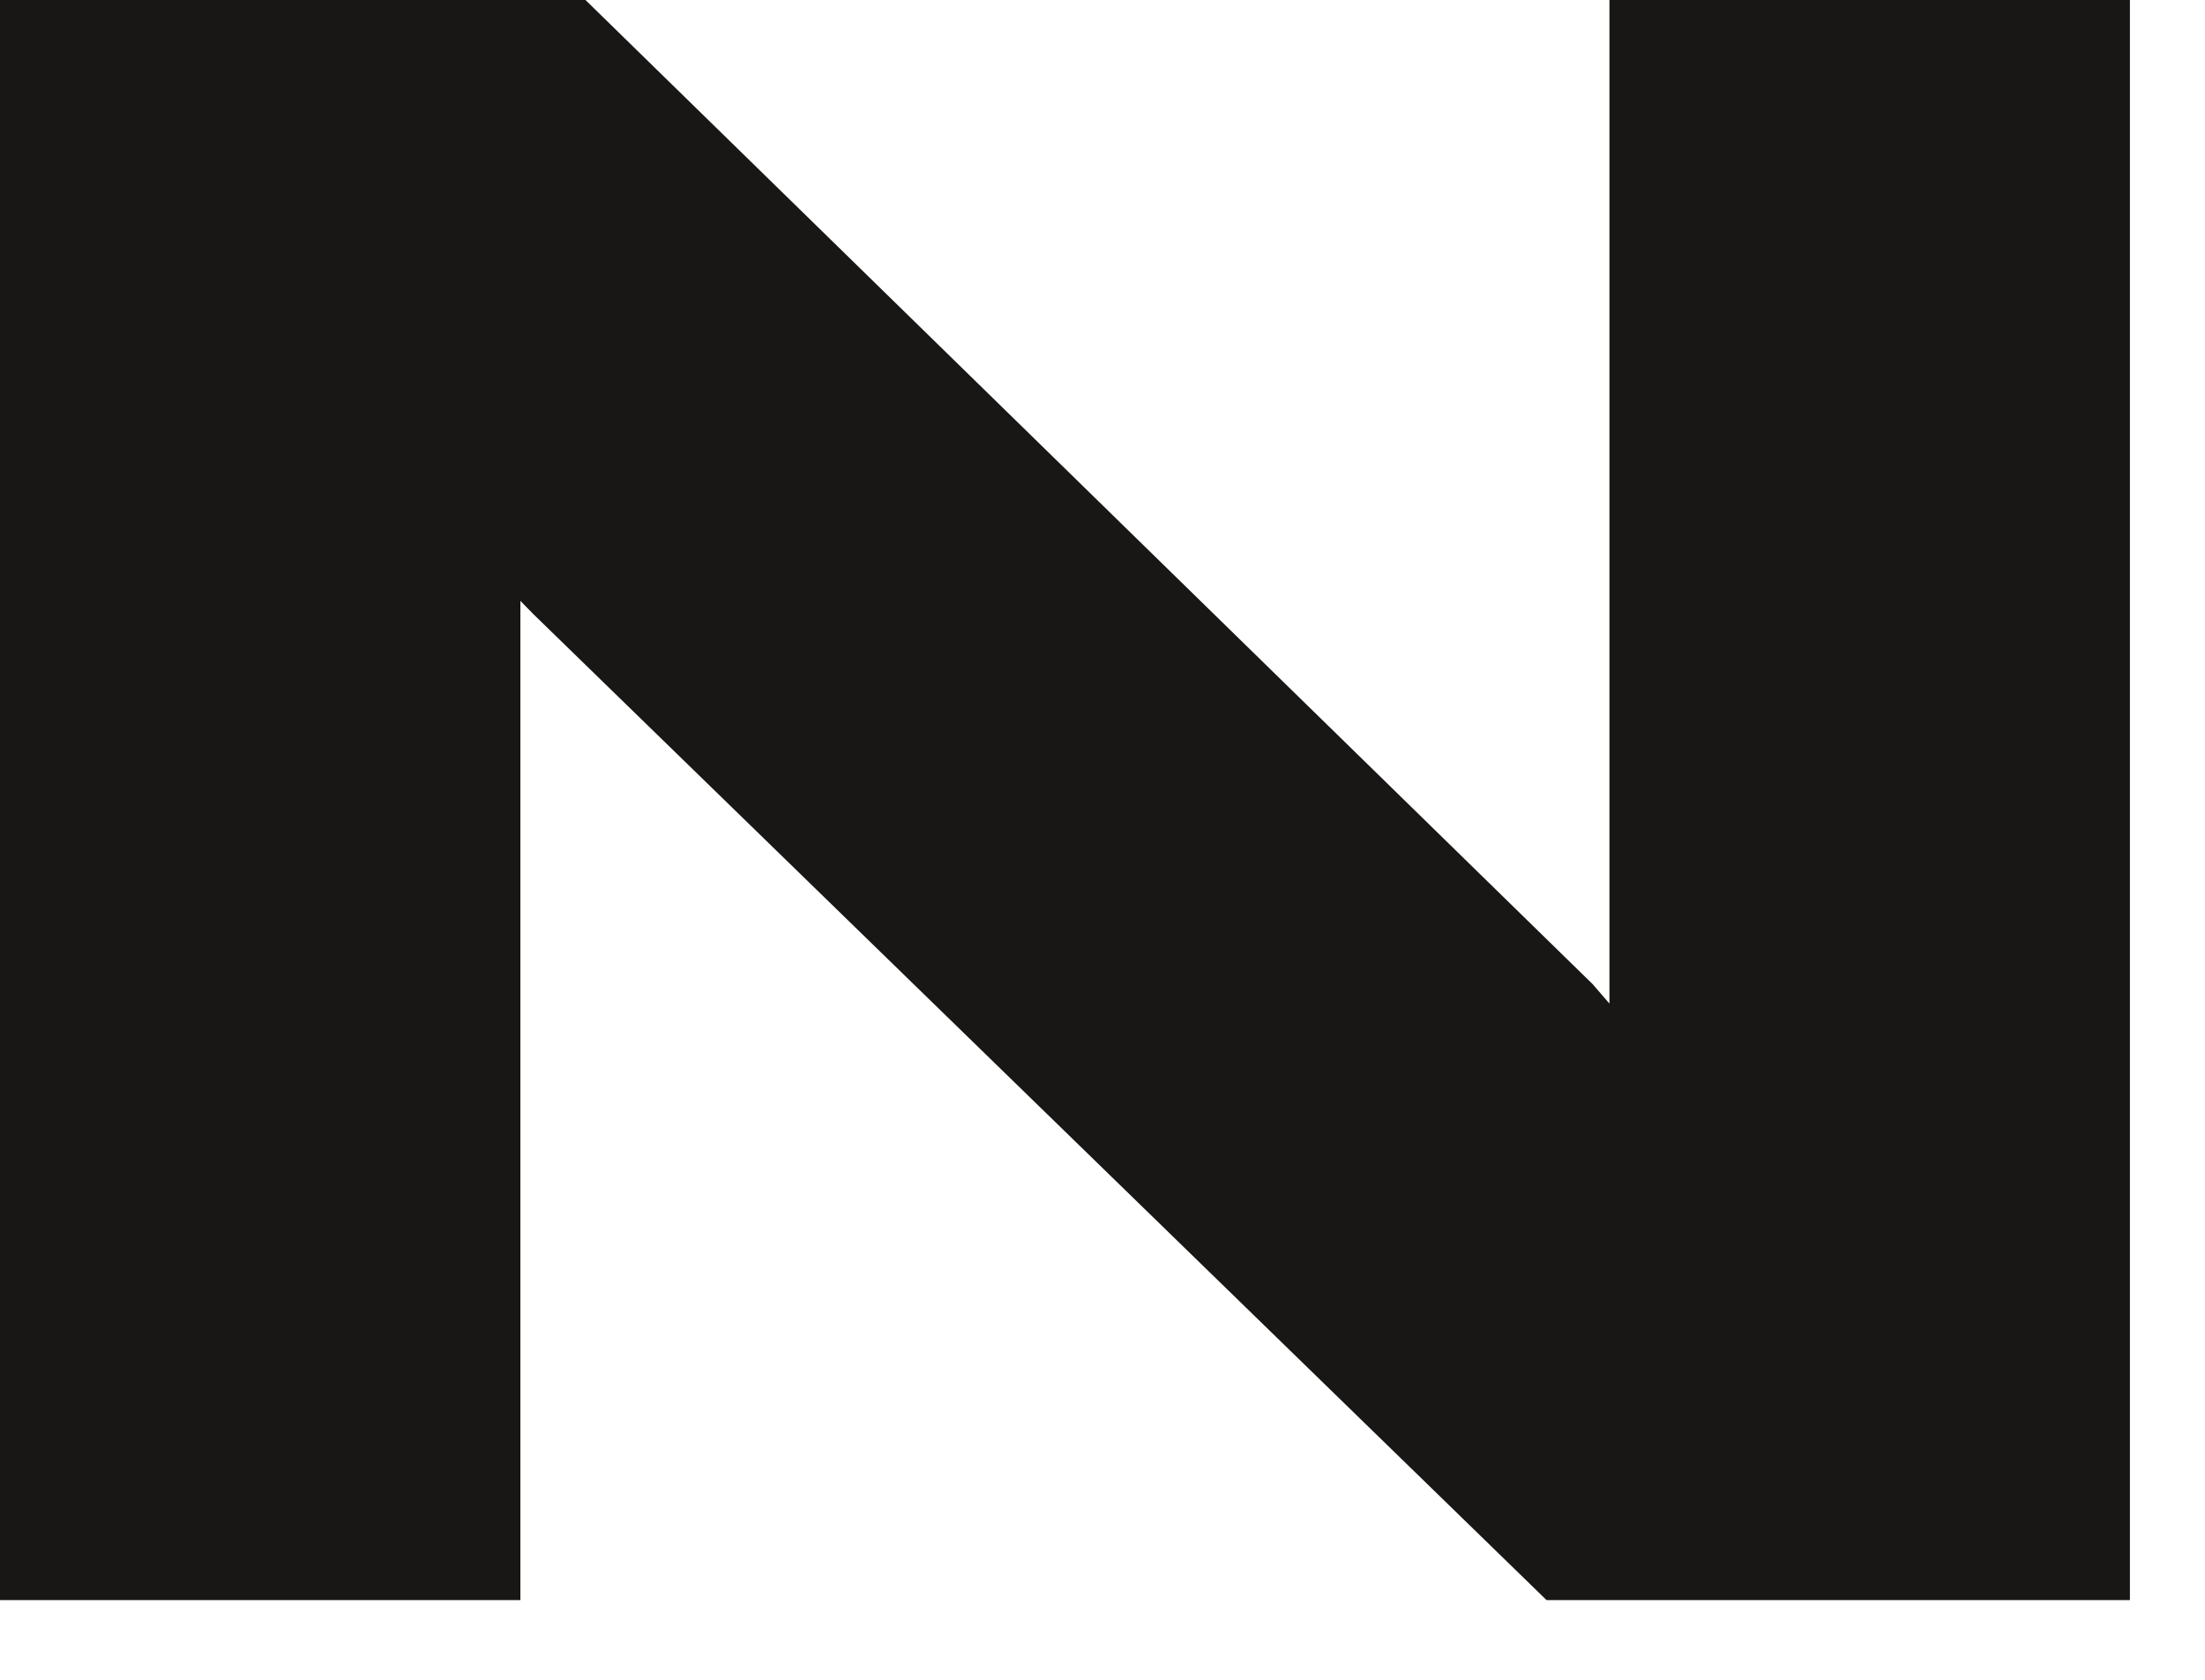<?xml version="1.0" encoding="utf-8"?>
<svg xmlns="http://www.w3.org/2000/svg" fill="none" height="100%" overflow="visible" preserveAspectRatio="none" style="display: block;" viewBox="0 0 21 16" width="100%">
<path d="M4.956 15.241H0V0H5.576L15.168 9.374L15.328 9.559V0H20.285V15.241H14.729L5.076 5.846L4.956 5.723V15.241Z" fill="#191715" id="Vector"/>
</svg>